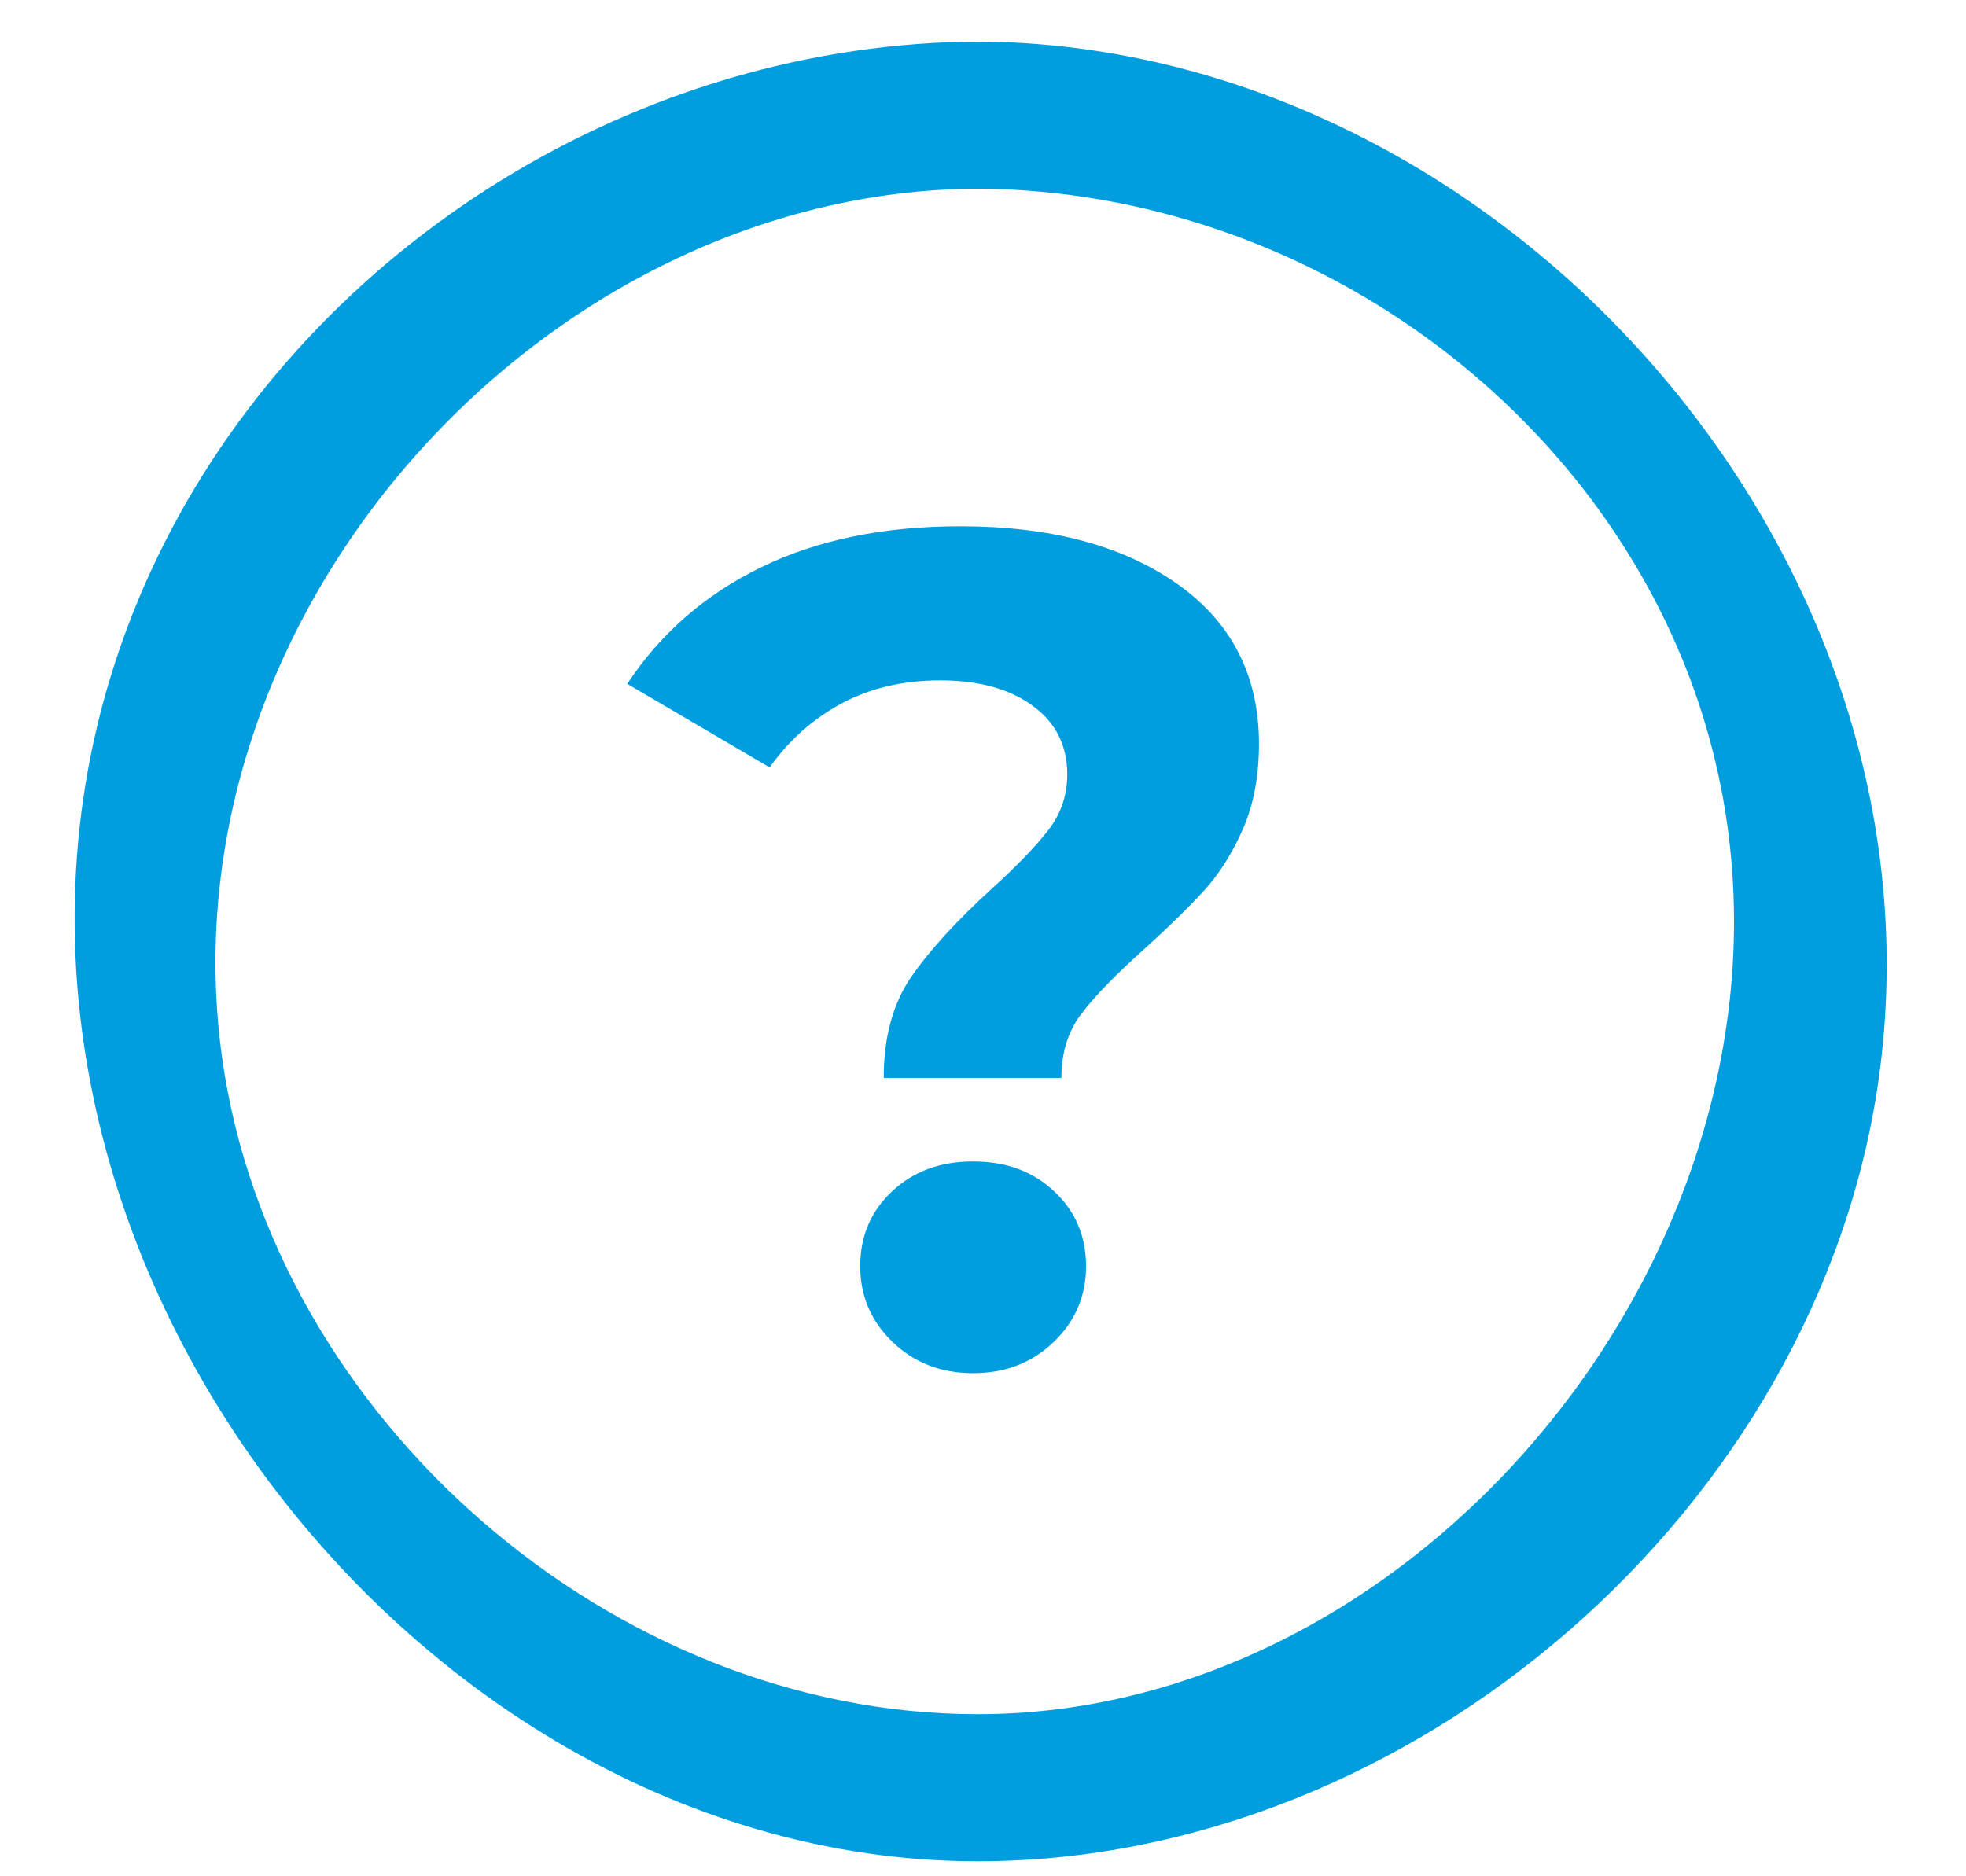 <?xml version="1.0" encoding="UTF-8" standalone="no"?><!DOCTYPE svg PUBLIC "-//W3C//DTD SVG 1.1//EN" "http://www.w3.org/Graphics/SVG/1.1/DTD/svg11.dtd"><svg width="100%" height="100%" viewBox="0 0 22 21" version="1.1" xmlns="http://www.w3.org/2000/svg" xmlns:xlink="http://www.w3.org/1999/xlink" xml:space="preserve" xmlns:serif="http://www.serif.com/" style="fill-rule:evenodd;clip-rule:evenodd;stroke-linejoin:round;stroke-miterlimit:1.414;"><g><path d="M9.889,12.064c0,-0.456 0.103,-0.833 0.309,-1.132c0.206,-0.298 0.507,-0.627 0.902,-0.987c0.29,-0.263 0.502,-0.485 0.639,-0.665c0.136,-0.18 0.204,-0.384 0.204,-0.612c0,-0.325 -0.13,-0.582 -0.389,-0.77c-0.259,-0.189 -0.603,-0.283 -1.033,-0.283c-0.413,0 -0.779,0.085 -1.099,0.256c-0.321,0.172 -0.591,0.411 -0.81,0.718l-1.593,-0.935c0.369,-0.561 0.867,-0.996 1.494,-1.303c0.628,-0.307 1.371,-0.461 2.232,-0.461c1.009,0 1.818,0.215 2.428,0.645c0.61,0.43 0.915,1.027 0.915,1.791c0,0.359 -0.059,0.675 -0.177,0.947c-0.119,0.273 -0.264,0.503 -0.435,0.692c-0.171,0.188 -0.393,0.405 -0.665,0.651c-0.324,0.29 -0.561,0.533 -0.71,0.731c-0.15,0.197 -0.224,0.436 -0.224,0.717l-1.988,0Zm1,3.305c-0.359,0 -0.66,-0.117 -0.901,-0.349c-0.242,-0.233 -0.362,-0.516 -0.362,-0.849c0,-0.334 0.118,-0.613 0.355,-0.836c0.237,-0.224 0.54,-0.336 0.908,-0.336c0.369,0 0.672,0.112 0.909,0.336c0.237,0.223 0.355,0.502 0.355,0.836c0,0.333 -0.12,0.616 -0.362,0.849c-0.241,0.232 -0.542,0.349 -0.902,0.349Z" style="fill:#009edf;fill-rule:nonzero;"/><path d="M11.071,0.467c5.759,0.112 10.775,5.729 9.953,11.604c-0.672,4.797 -5.209,8.761 -10.084,8.761c-6.7,0 -12.402,-7.909 -9.178,-14.597c1.631,-3.382 5.217,-5.693 9.046,-5.768c0.132,-0.001 0.132,-0.001 0.263,0Zm-0.241,1.646c-4.817,0.093 -9.035,4.799 -8.344,9.73c0.563,4.025 4.368,7.343 8.454,7.343c5.637,0 10.372,-6.684 7.695,-12.236c-1.372,-2.847 -4.37,-4.775 -7.585,-4.837c-0.11,-0.001 -0.11,-0.001 -0.22,0Z" style="fill:#009edf;fill-rule:nonzero;"/></g></svg>
